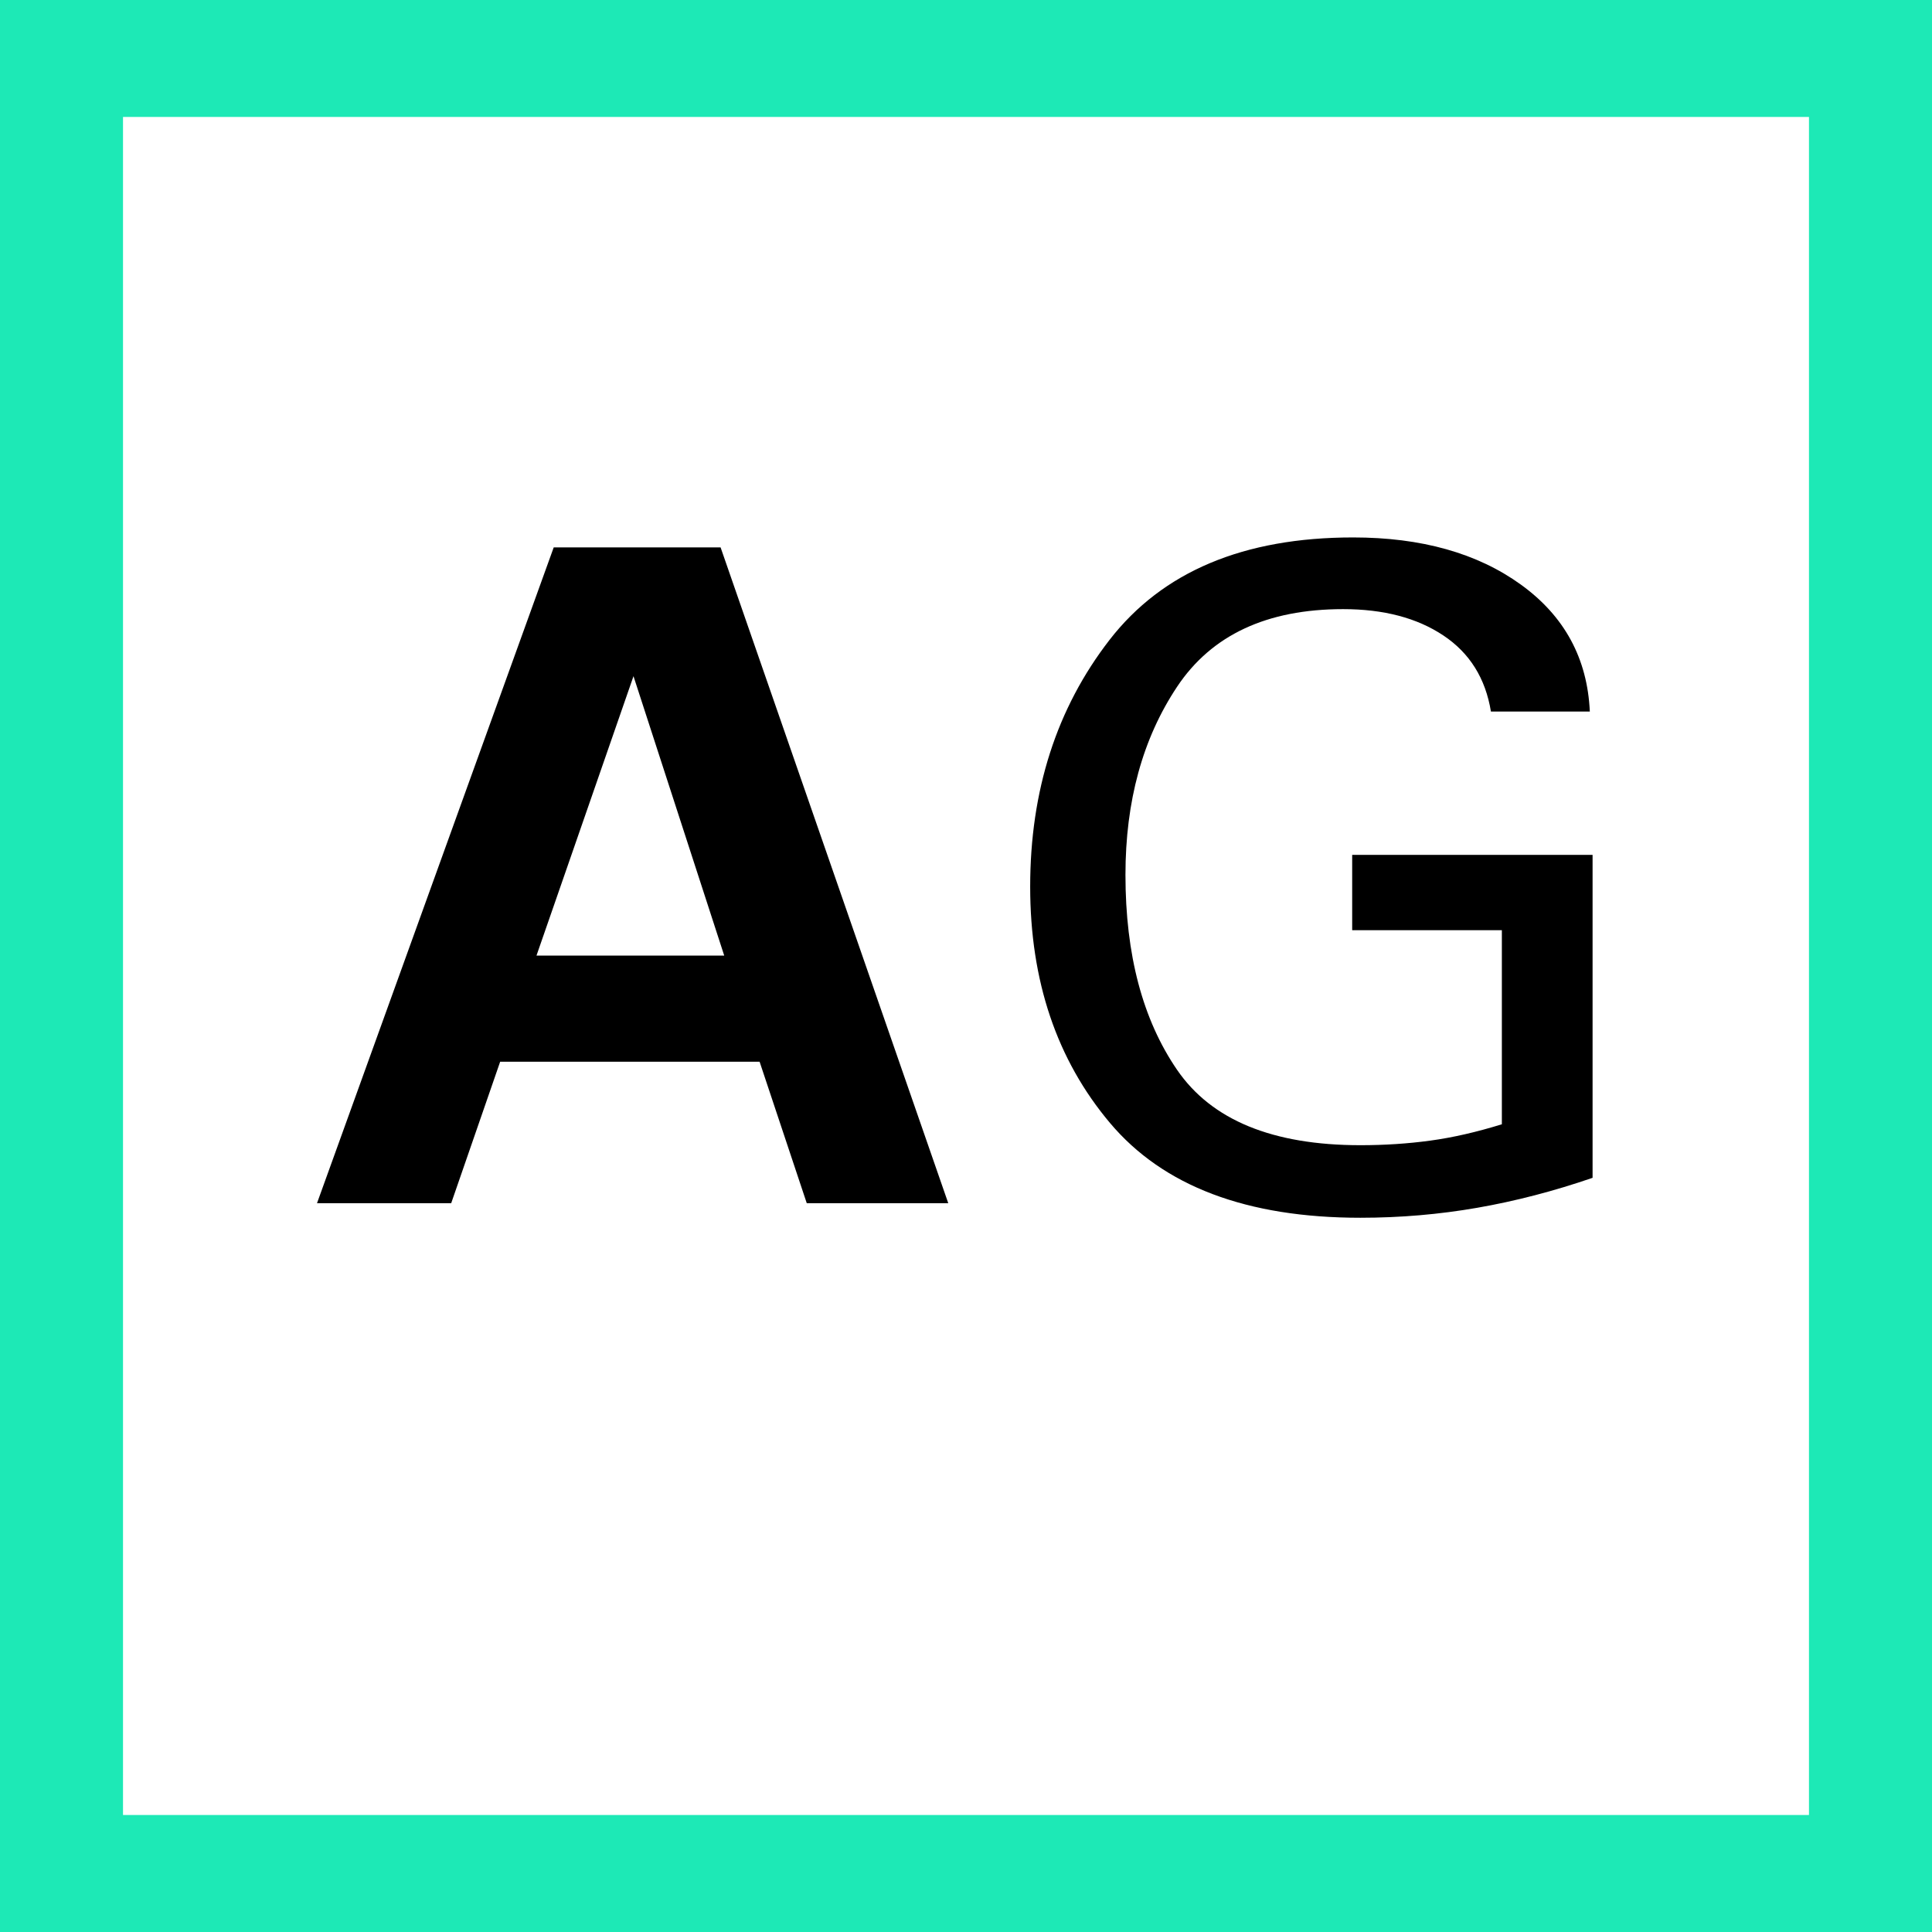 <svg xmlns="http://www.w3.org/2000/svg" xmlns:xlink="http://www.w3.org/1999/xlink" width="512" viewBox="0 0 384 384" height="512"><defs></defs><g id="339af97637"><rect x="0" width="384" y="0" height="384" style="fill:#ffffff;fill-opacity:1;stroke:none;"></rect><rect x="0" width="384" y="0" height="384" style="fill:#ffffff;fill-opacity:1;stroke:none;"></rect><g clip-rule="nonzero"><g clip-rule="nonzero"><path style="fill:none;stroke-width:46;stroke-linecap:butt;stroke-linejoin:miter;stroke:#1de9b6;stroke-opacity:1;stroke-miterlimit:4;" d="M 21.332 -0.002 L 471.462 -0.002 C 483.244 -0.002 492.796 9.551 492.796 21.332 L 492.796 474.665 C 492.796 486.446 483.244 495.998 471.462 495.998 L 21.332 495.998 C 9.551 495.998 -0.001 486.446 -0.001 474.665 L -0.001 21.332 C -0.001 9.551 9.551 -0.002 21.332 -0.002 Z M 21.332 -0.002 " transform="matrix(0.75,0,0,0.75,7.2,6.001)"></path></g></g><g style="fill:#000000;fill-opacity:1;"><g transform="translate(62.1, 239.148)"><path style="stroke:none" d="M 81.125 -130.344 L 126.375 0 L 98.25 0 L 88.875 -28.125 L 37.312 -28.125 L 27.578 0 L 0.906 0 L 47.953 -130.344 Z M 44.531 -49.219 L 81.844 -49.219 L 63.812 -104.75 Z M 44.531 -49.219 "></path></g></g><g style="fill:#000000;fill-opacity:1;"><g transform="translate(192.318, 239.148)"><path style="stroke:none" d="M 104.016 -97.719 C 102.941 -104.32 99.789 -109.363 94.562 -112.844 C 89.332 -116.332 82.691 -118.078 74.641 -118.078 C 59.492 -118.078 48.492 -112.938 41.641 -102.656 C 34.797 -92.383 31.375 -79.922 31.375 -65.266 C 31.375 -49.398 34.797 -36.477 41.641 -26.5 C 48.492 -16.52 60.633 -11.531 78.062 -11.531 C 82.863 -11.531 87.488 -11.832 91.938 -12.438 C 96.383 -13.039 101.133 -14.125 106.188 -15.688 L 106.188 -54.266 L 76.438 -54.266 L 76.438 -69.234 L 124.219 -69.234 L 124.219 -5.047 C 116.52 -2.398 108.883 -0.414 101.312 0.906 C 93.738 2.227 85.988 2.891 78.062 2.891 C 55.469 2.891 38.879 -3.391 28.297 -15.953 C 17.723 -28.516 12.438 -44.172 12.438 -62.922 C 12.438 -82.023 17.691 -98.367 28.203 -111.953 C 38.723 -125.535 54.863 -132.328 76.625 -132.328 C 90.195 -132.328 101.312 -129.203 109.969 -122.953 C 118.625 -116.703 123.191 -108.289 123.672 -97.719 Z M 104.016 -97.719 "></path></g></g></g></svg>